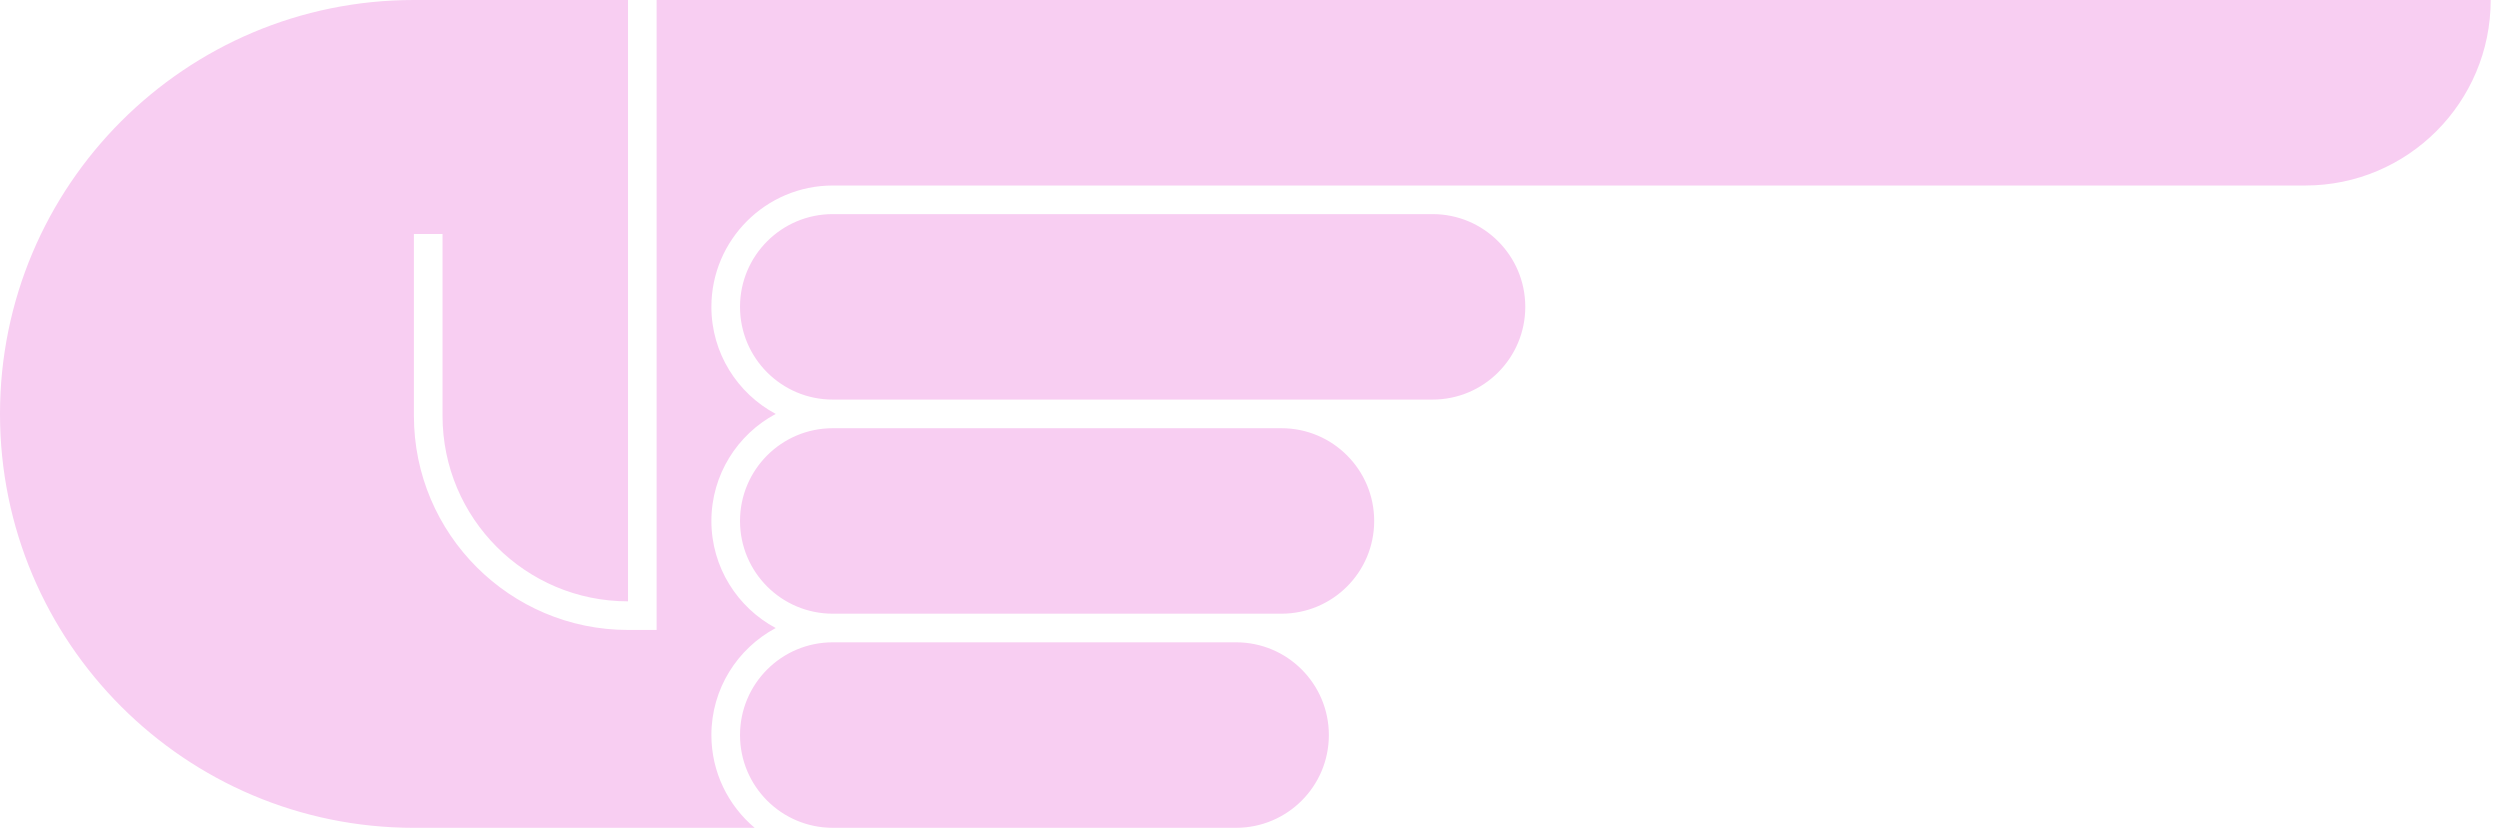 <svg width="151" height="50" viewBox="0 0 151 50" fill="none" xmlns="http://www.w3.org/2000/svg">
<path d="M80.263 44.398C80.263 47.491 77.755 49.999 74.661 49.999H50.298C47.205 49.999 44.697 47.491 44.697 44.398C44.697 41.304 47.205 38.796 50.298 38.796H74.661C77.755 38.796 80.263 41.304 80.263 44.398ZM77.399 25.864H50.298C47.205 25.864 44.697 28.372 44.697 31.466C44.697 34.56 47.205 37.067 50.298 37.067H77.399C80.493 37.067 83.001 34.56 83.001 31.466C83.001 28.372 80.493 25.864 77.399 25.864ZM86.525 12.932H50.298C47.205 12.932 44.697 15.44 44.697 18.533C44.697 21.627 47.205 24.135 50.298 24.135H86.525C89.619 24.135 92.127 21.627 92.127 18.533C92.127 15.44 89.619 12.932 86.525 12.932ZM101.253 0H39.66V38.049H37.932C30.802 38.049 25 32.248 25 25.118V14.134H26.729V25.118C26.729 31.305 31.744 36.321 37.932 36.321V0.002H25V0C11.193 0 0 11.192 0 25C0 38.808 11.193 50 25 50H45.581C43.986 48.655 42.968 46.643 42.968 44.398C42.968 41.601 44.544 39.167 46.853 37.933C44.544 36.697 42.968 34.263 42.968 31.467C42.968 28.671 44.544 26.236 46.853 25.001C44.544 23.765 42.968 21.331 42.968 18.535C42.968 14.493 46.257 11.205 50.298 11.205H101.253H139.235C145.422 11.205 150.438 6.189 150.438 0.002H101.253V0Z" fill="#F8CEF2"/>
</svg>
